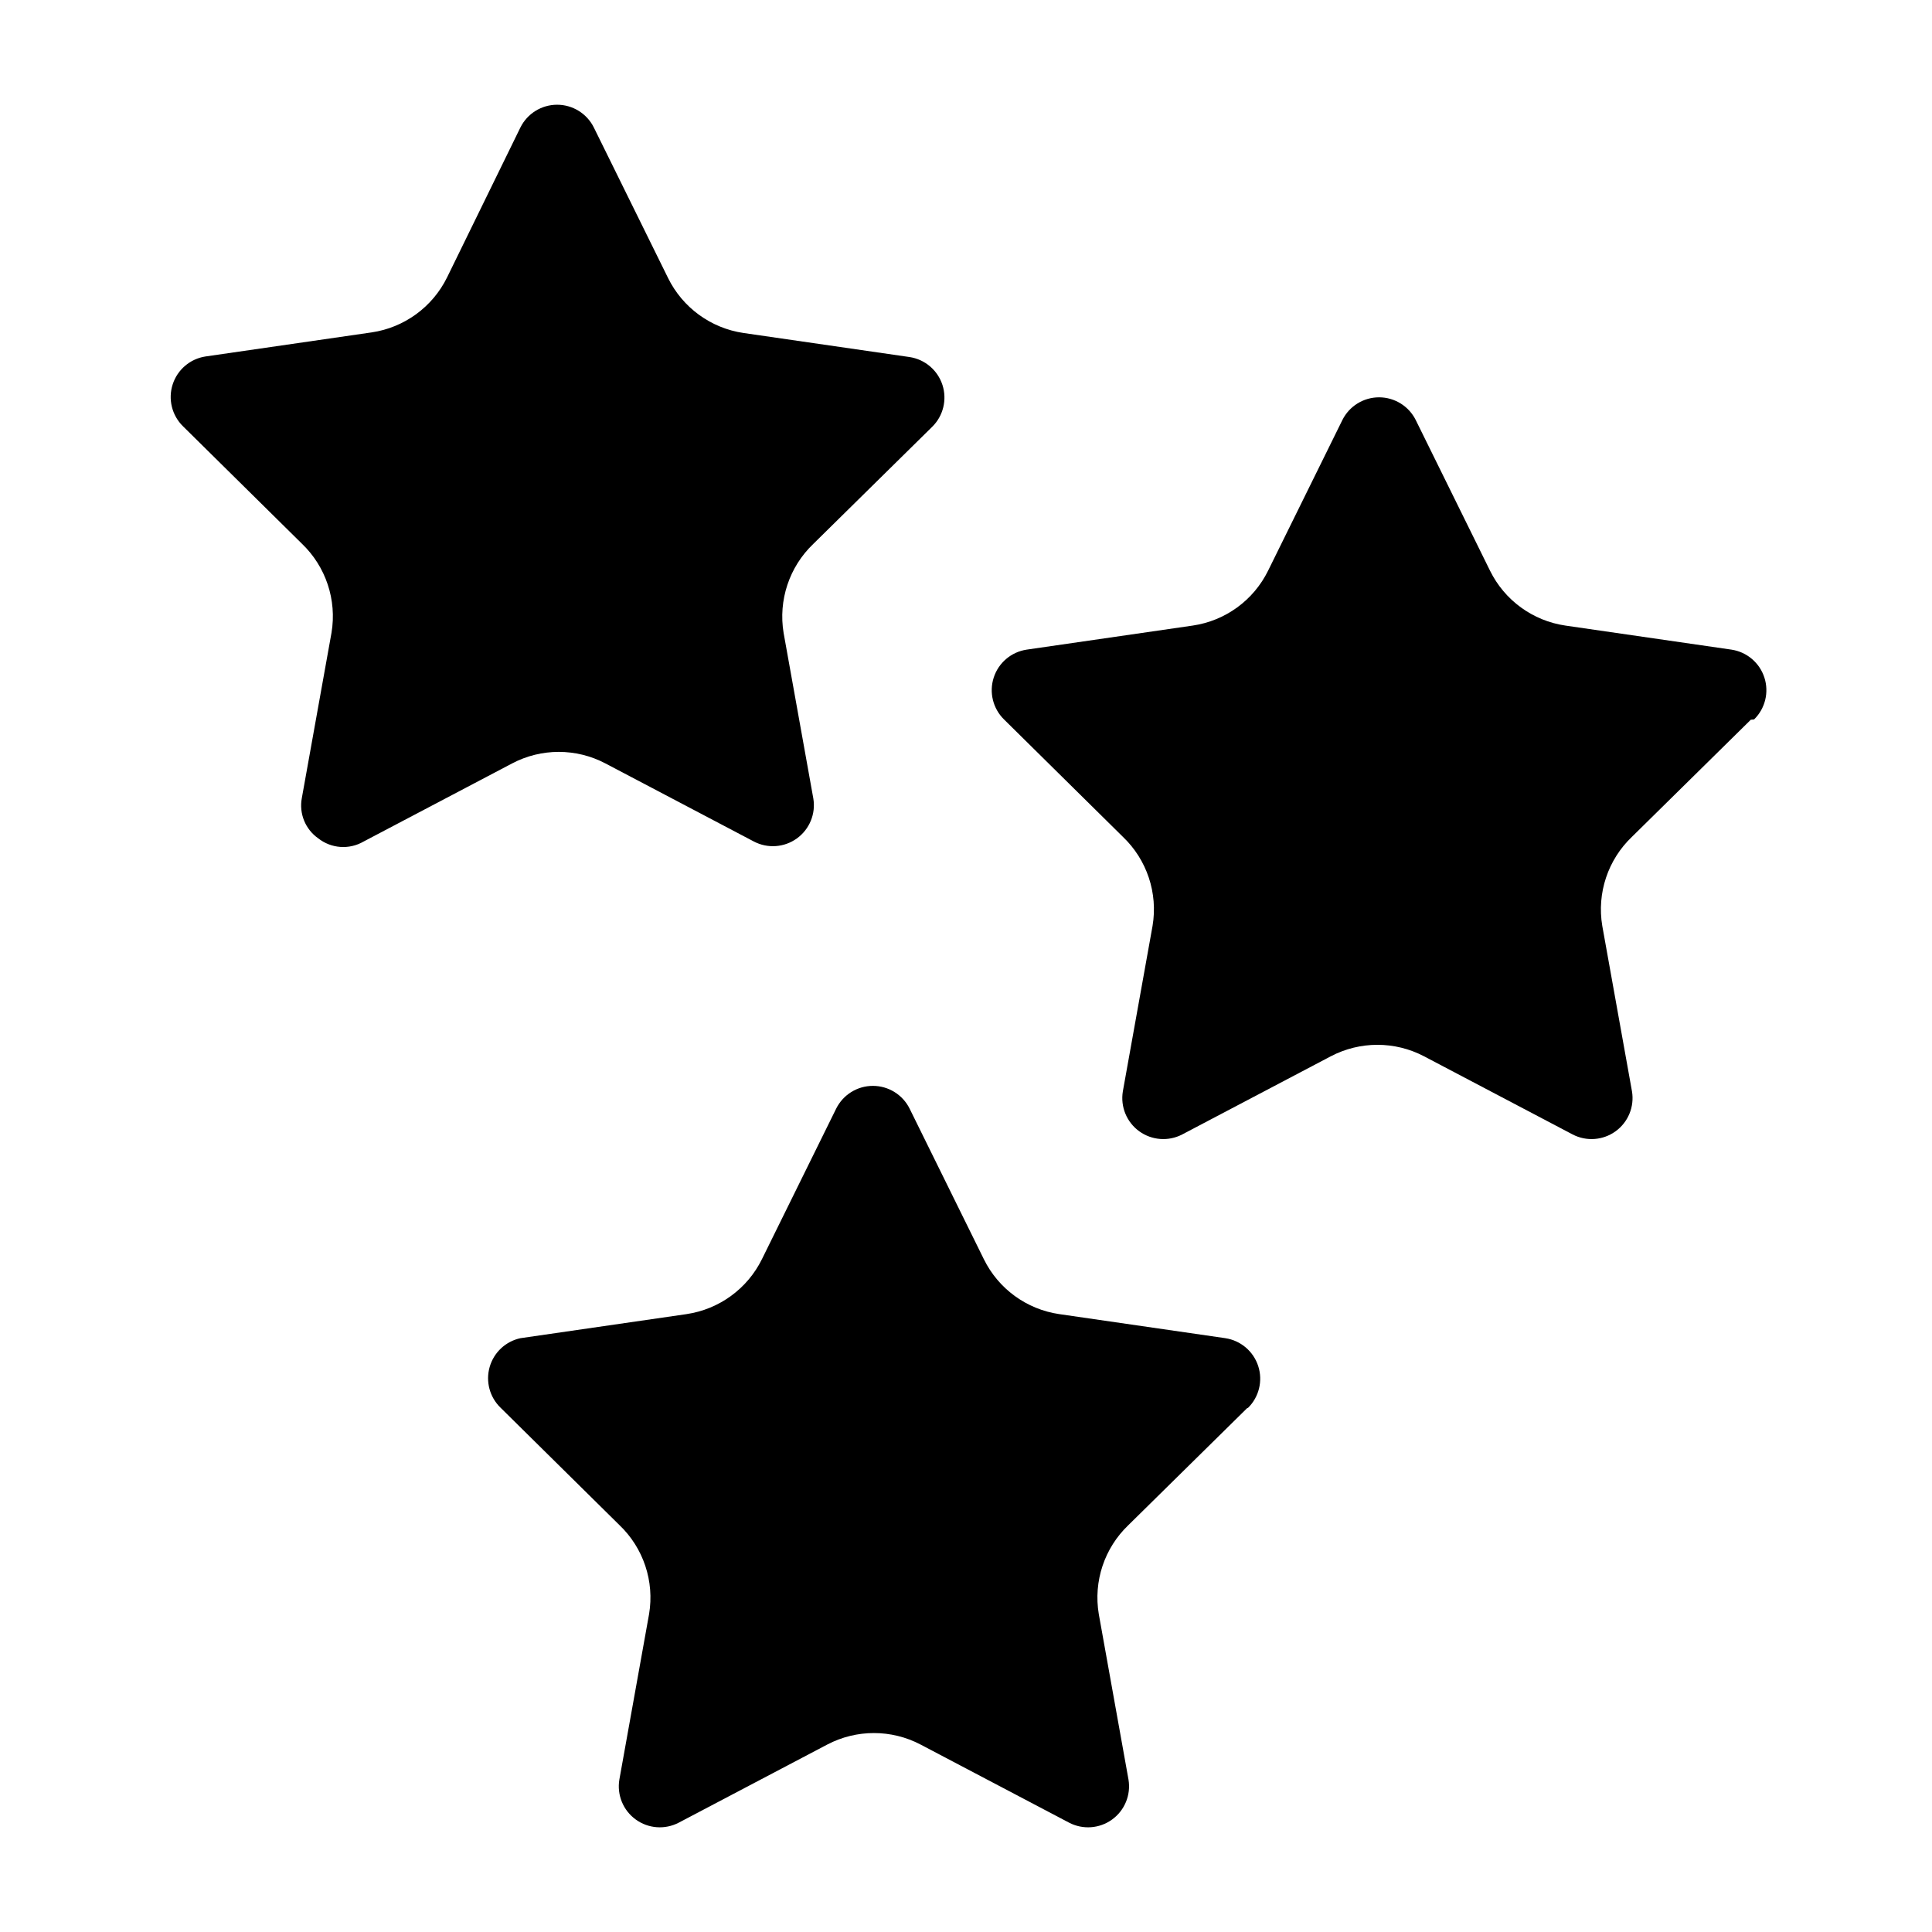 <?xml version="1.0" encoding="UTF-8"?>
<!-- The Best Svg Icon site in the world: iconSvg.co, Visit us! https://iconsvg.co -->
<svg fill="#000000" width="800px" height="800px" version="1.1" viewBox="144 144 512 512" xmlns="http://www.w3.org/2000/svg">
 <g>
  <path d="m228.31 366.15c-3.394-2.391-5.086-6.543-4.328-10.625l7.871-43.848c1.449-8.691-1.5-17.535-7.871-23.617l-31.488-31.094c-2.941-2.883-4-7.184-2.731-11.102 1.266-3.918 4.641-6.785 8.715-7.398l44.004-6.375c8.652-1.273 16.129-6.719 19.992-14.566l19.445-39.754c1.84-3.684 5.602-6.016 9.723-6.016 4.117 0 7.883 2.332 9.723 6.016l19.68 39.91v0.004c3.867 7.844 11.34 13.289 19.992 14.562l44.004 6.375h0.004c4.07 0.617 7.445 3.481 8.715 7.398 1.266 3.922 0.207 8.219-2.734 11.102l-31.488 31.016c-6.371 6.082-9.316 14.926-7.871 23.617l7.871 43.848c0.68 4.062-1.004 8.16-4.34 10.578-3.336 2.418-7.75 2.742-11.402 0.836l-39.359-20.703c-7.738-4.074-16.984-4.074-24.719 0l-39.359 20.703c-3.812 2.219-8.594 1.875-12.047-0.867z"/>
  <path d="m607.98 334.74-31.488 31.016c-6.383 6.078-9.332 14.926-7.871 23.617l7.871 43.848c0.68 4.062-1.004 8.16-4.34 10.578-3.336 2.418-7.75 2.742-11.402 0.836l-39.359-20.703c-7.742-4.059-16.98-4.059-24.719 0l-39.359 20.703c-3.652 1.906-8.07 1.582-11.406-0.836-3.336-2.418-5.016-6.516-4.34-10.578l7.871-43.848c1.461-8.691-1.488-17.539-7.871-23.617l-31.488-31.094c-2.941-2.883-4-7.18-2.731-11.102 1.266-3.918 4.641-6.781 8.715-7.398l44.004-6.375c8.66-1.262 16.141-6.707 19.996-14.562l19.68-39.91c1.836-3.688 5.602-6.019 9.723-6.019 4.117 0 7.883 2.332 9.719 6.019l19.68 39.91c3.856 7.856 11.336 13.301 19.996 14.562l44.004 6.375c4.074 0.617 7.449 3.481 8.715 7.398 1.27 3.922 0.211 8.219-2.731 11.102z"/>
  <path d="m474.55 517.13-31.488 31.016c-6.383 6.078-9.332 14.926-7.871 23.617l7.871 43.848c0.676 4.062-1.004 8.16-4.34 10.578-3.336 2.422-7.754 2.742-11.406 0.836l-39.359-20.703c-7.738-4.059-16.977-4.059-24.719 0l-39.359 20.703c-3.652 1.906-8.066 1.586-11.402-0.836-3.336-2.418-5.019-6.516-4.34-10.578l7.871-43.848c1.461-8.691-1.488-17.539-7.871-23.617l-31.488-31.094c-2.879-2.789-3.988-6.938-2.883-10.789 1.102-3.856 4.238-6.785 8.156-7.629l44.004-6.375v-0.004c8.656-1.273 16.129-6.715 19.996-14.562l19.68-39.91c1.84-3.688 5.602-6.016 9.723-6.016 4.117 0 7.883 2.328 9.723 6.016l19.68 39.91c3.856 7.856 11.336 13.305 19.992 14.562l44.004 6.375 0.004 0.004c4.07 0.613 7.445 3.477 8.715 7.398 1.266 3.918 0.207 8.215-2.734 11.098z"/>
 </g>
</svg>